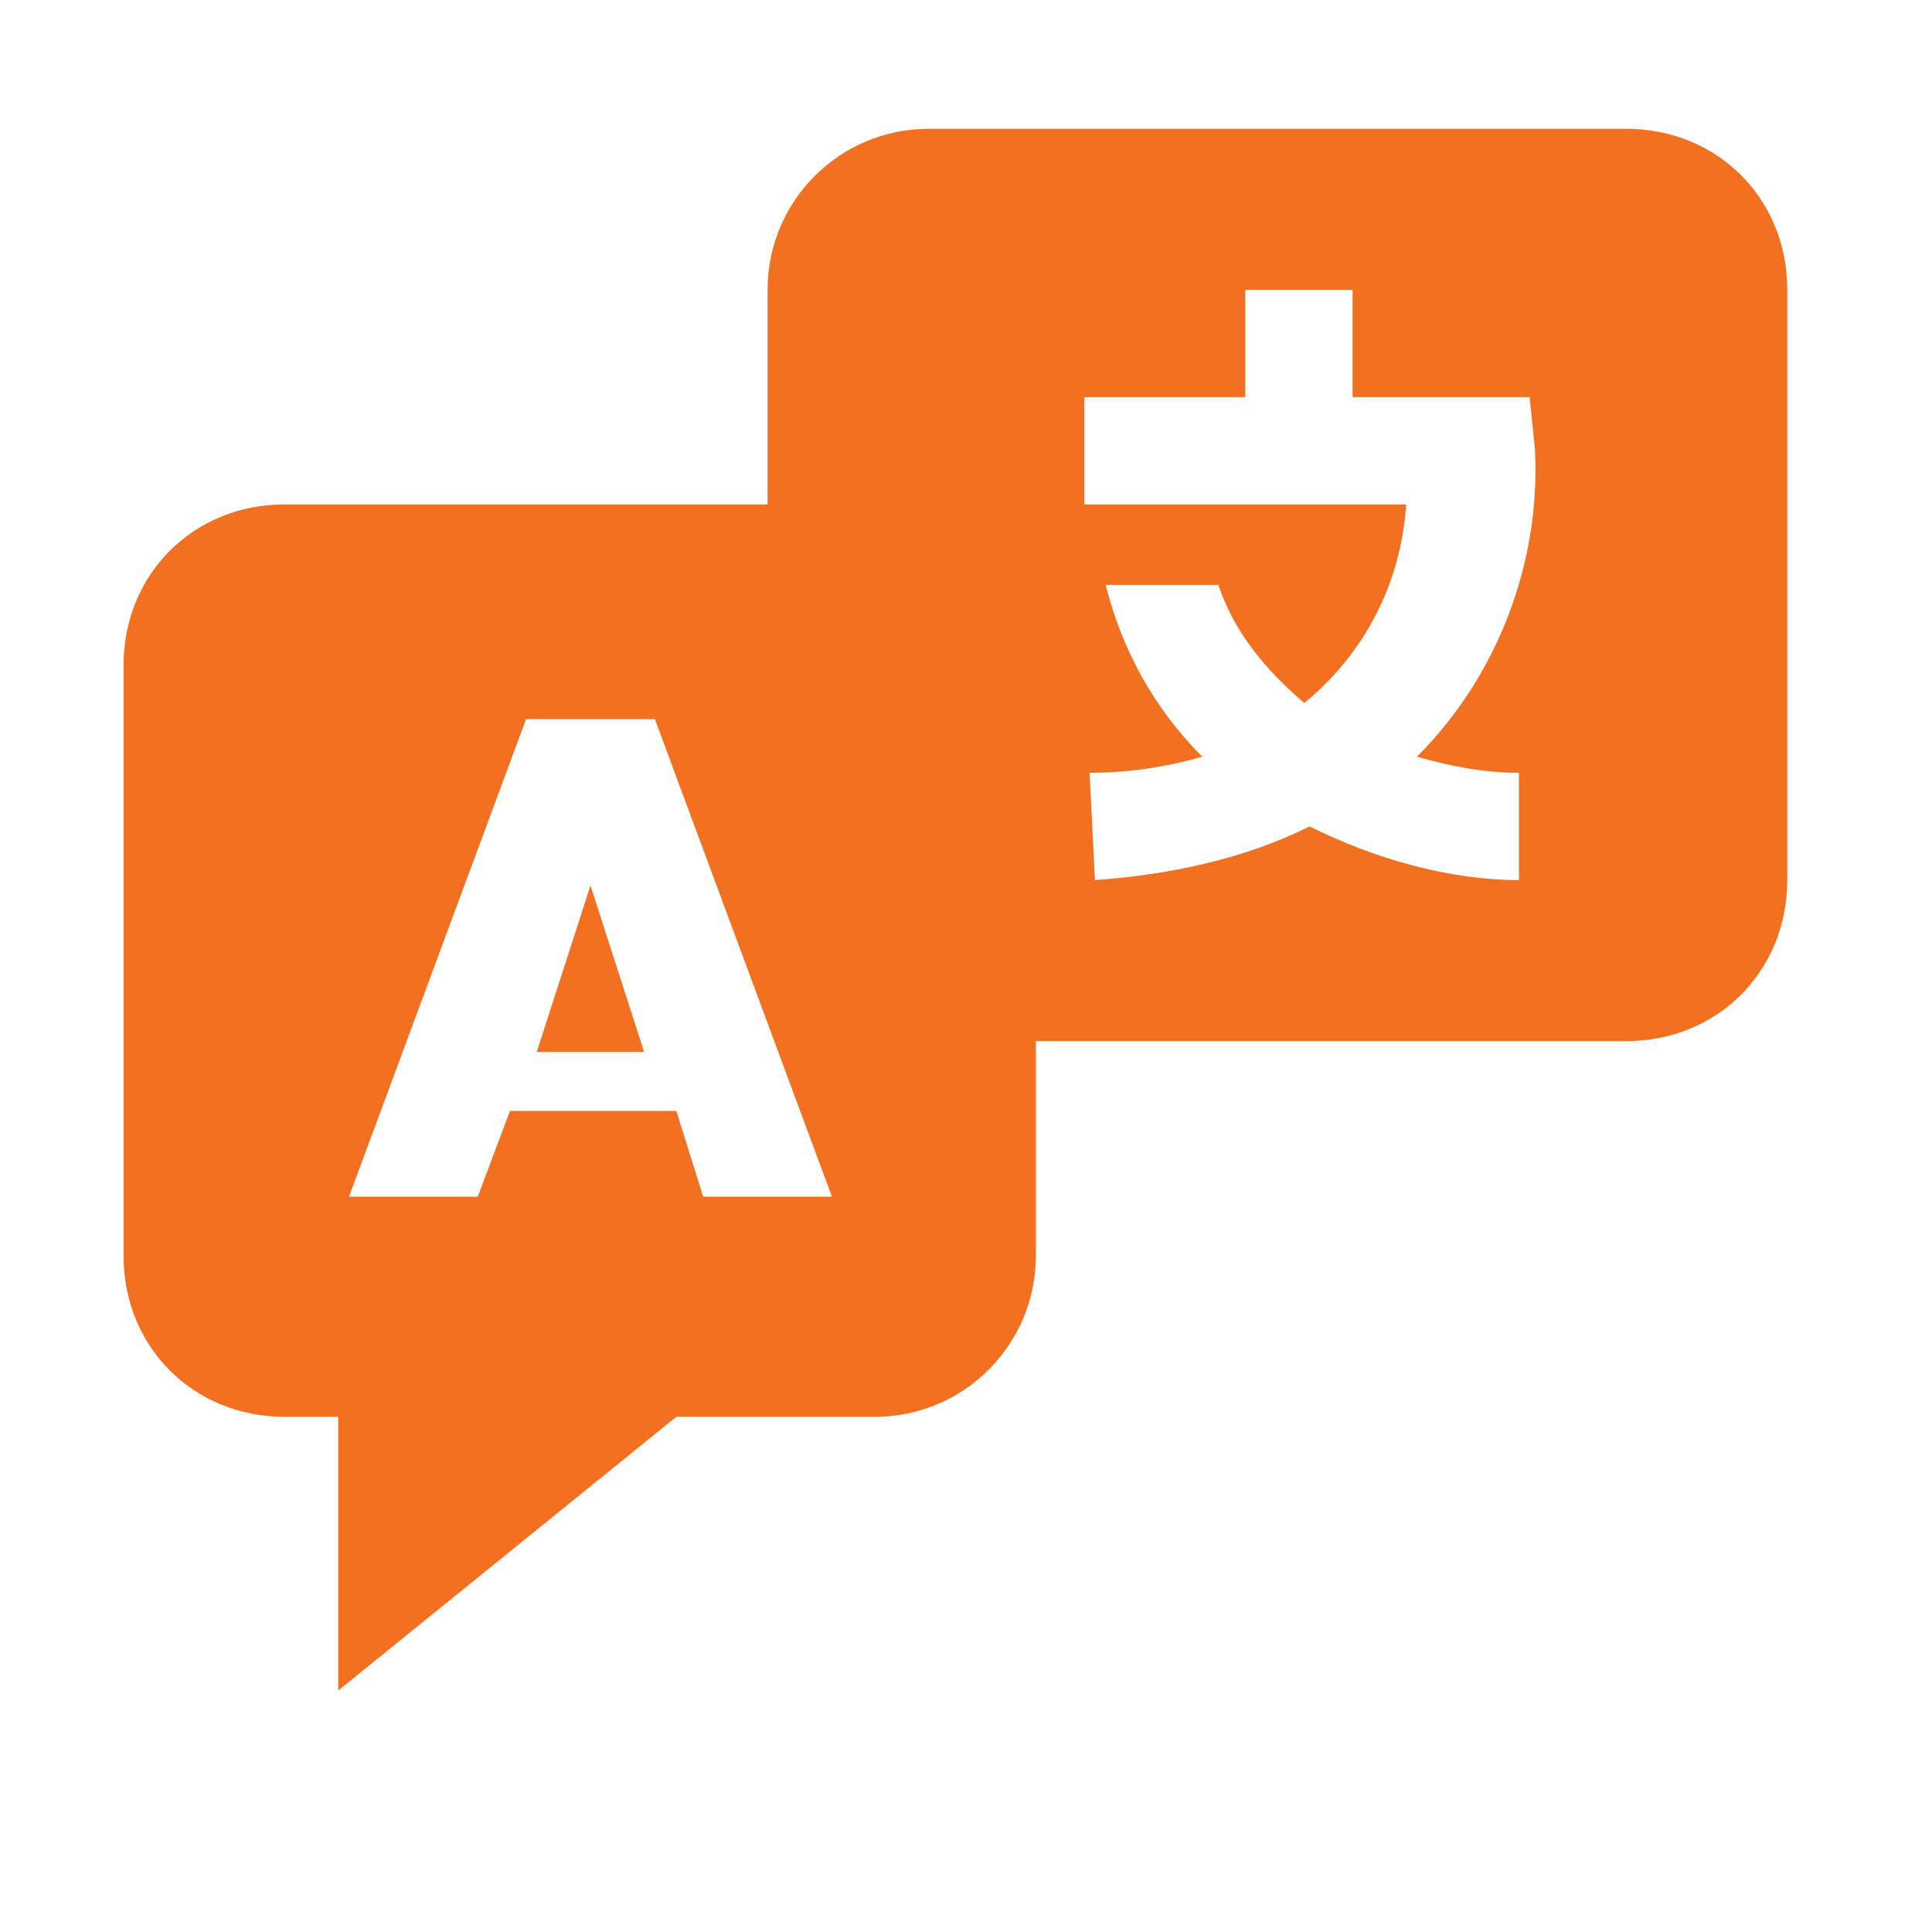 <svg width="24" height="24" viewBox="0 0 24 24" fill="none" xmlns="http://www.w3.org/2000/svg">
<g clip-path="url(#clip0_3692_63539)">
<path d="M7.335 11L6.668 13.067H8.001L7.335 11Z" fill="#F37021"/>
<path d="M20.202 1.6H11.535C10.431 1.6 9.535 2.495 9.535 3.6V6.266H12.202H3.535C2.402 6.266 1.535 7.133 1.535 8.266V15.6C1.535 16.733 2.402 17.6 3.535 17.6H4.202V21L8.402 17.6H10.868C11.973 17.6 12.868 16.704 12.868 15.6V12.933H20.202C21.335 12.933 22.202 12.066 22.202 10.933V3.6C22.202 2.466 21.335 1.6 20.202 1.6ZM8.735 14.866L8.402 13.8H6.335L5.935 14.866H4.335L6.535 8.933H8.135L10.335 14.866H8.735ZM18.869 9.6V10.933C18.002 10.933 17.069 10.666 16.268 10.266C15.469 10.666 14.535 10.866 13.602 10.933L13.535 9.6C14.002 9.6 14.469 9.533 14.935 9.4C14.335 8.8 13.935 8.066 13.735 7.266H15.135C15.335 7.866 15.735 8.333 16.202 8.733C16.935 8.133 17.402 7.266 17.468 6.266H13.469V4.933H15.469V3.6H16.802V4.933H19.002L19.069 5.6C19.135 7 18.602 8.4 17.602 9.4C18.069 9.533 18.468 9.6 18.869 9.6Z" fill="#F37021"/>
</g>
<defs>
<clipPath id="clip0_3692_63539">
<rect width="24" height="24" fill="white"/>
</clipPath>
</defs>
</svg>
